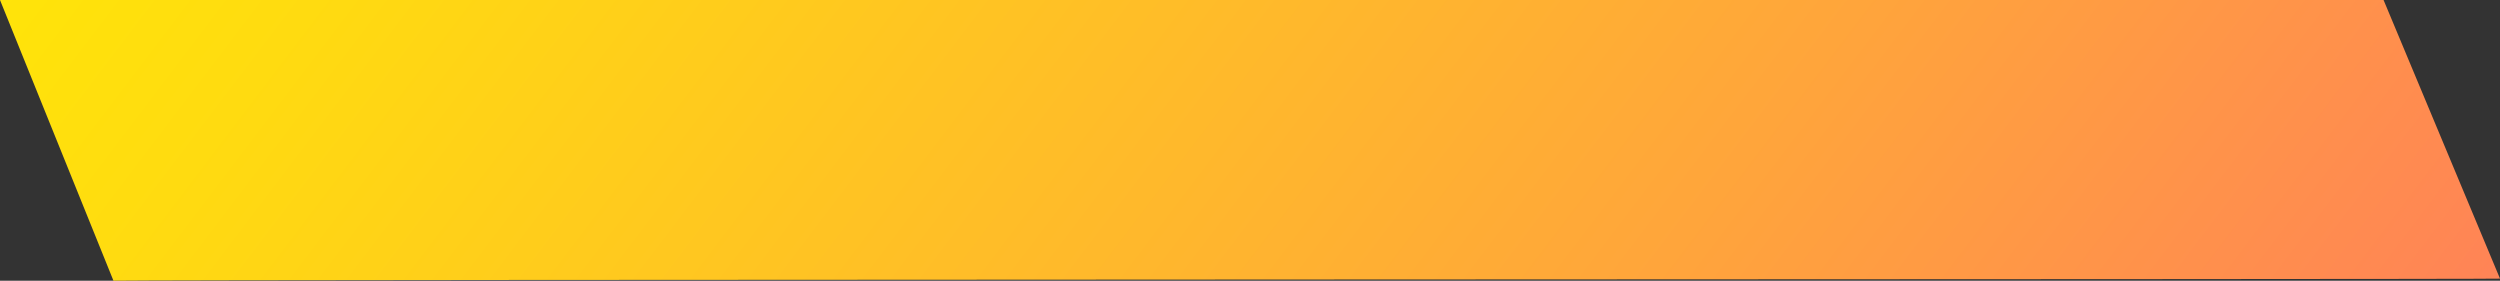<?xml version="1.0" encoding="UTF-8"?>
<svg id="Layer_2" xmlns="http://www.w3.org/2000/svg" xmlns:xlink="http://www.w3.org/1999/xlink" viewBox="0 0 527.51 59.23">
  <rect x="0" y="0" width="527.51" height="59.23" fill="#333333" stroke="none"/>
  <defs>
    <style>
      .cls-1 {
        fill: url(#linear-gradient);
      }
    </style>
    <linearGradient id="linear-gradient" x1="727.4" y1="1392.46" x2="1459.86" y2="1103.71" gradientTransform="translate(836.27 -1496.85) rotate(58.72)" gradientUnits="userSpaceOnUse">
      <stop offset="0" stop-color="#fff000"/>
      <stop offset=".16" stop-color="#ffdb10"/>
      <stop offset=".49" stop-color="#ffa53b"/>
      <stop offset=".95" stop-color="#ff5080"/>
      <stop offset="1" stop-color="#ff4788"/>
    </linearGradient>
  </defs>
  <g id="Logo">
    <path id="yellow_x5F_top" class="cls-1" d="M23.94,59.23L0,0h502.94l24.57,58.79c.11.18-488.22.17-503.57.44Z"/>
  </g>
</svg>